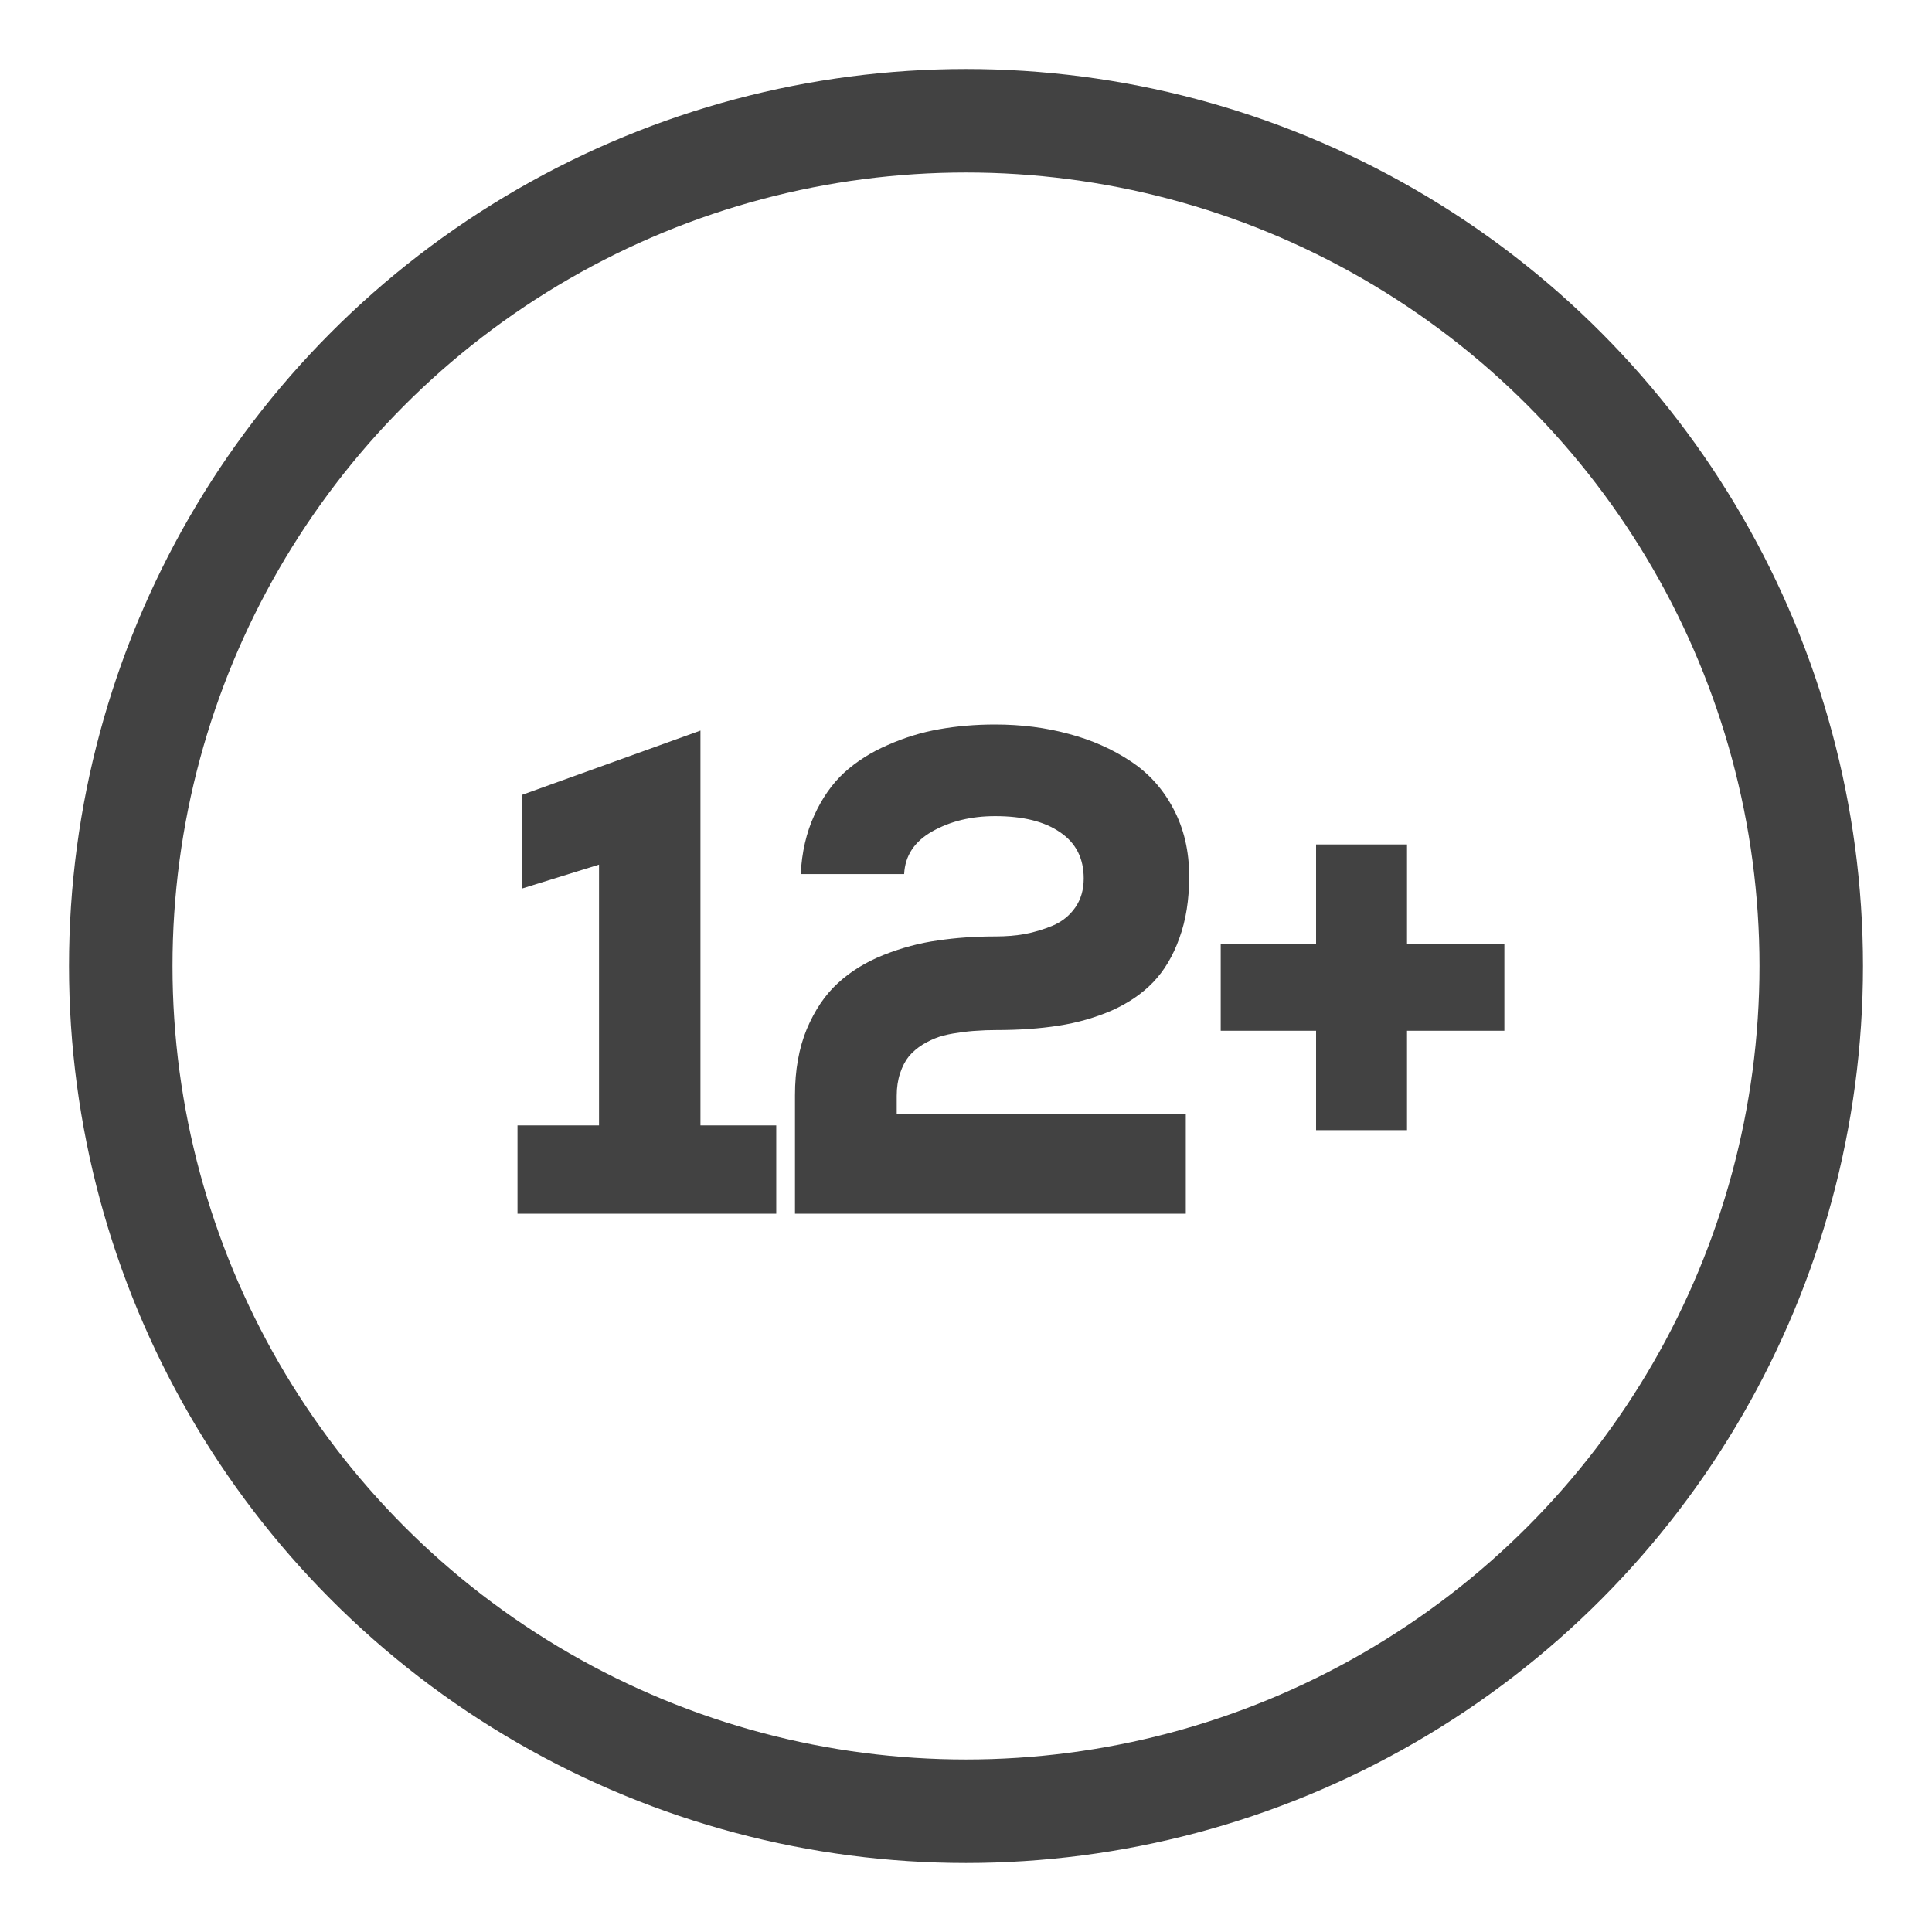 <svg xmlns="http://www.w3.org/2000/svg" fill="none" viewBox="0 0 56 56" height="56" width="56">
<circle stroke-width="3" stroke="#424242" r="24.5" cy="28" cx="28"></circle>
<path fill="#424242" d="M38.147 27.357V24.477H40.783V27.357H43.605V29.877H40.783V32.758H38.147V29.877H35.383V27.357H38.147Z"></path>
<path fill="#424242" d="M23.209 25.336C23.241 24.704 23.372 24.138 23.6 23.637C23.828 23.135 24.117 22.722 24.469 22.396C24.827 22.071 25.247 21.804 25.729 21.596C26.21 21.381 26.708 21.228 27.223 21.137C27.737 21.046 28.277 21 28.844 21C29.605 21 30.318 21.091 30.982 21.273C31.646 21.449 32.242 21.713 32.77 22.064C33.297 22.41 33.71 22.869 34.01 23.441C34.316 24.014 34.469 24.669 34.469 25.404C34.469 26.081 34.374 26.677 34.185 27.191C34.003 27.706 33.749 28.132 33.424 28.471C33.105 28.803 32.704 29.076 32.223 29.291C31.741 29.499 31.227 29.646 30.68 29.73C30.139 29.815 29.534 29.857 28.863 29.857C28.662 29.857 28.479 29.864 28.316 29.877C28.16 29.884 27.978 29.903 27.77 29.936C27.568 29.962 27.385 30.001 27.223 30.053C27.066 30.105 26.907 30.18 26.744 30.277C26.588 30.375 26.454 30.489 26.344 30.619C26.24 30.749 26.155 30.912 26.09 31.107C26.025 31.303 25.992 31.521 25.992 31.762V32.299H34.371V35.18H23.043V31.742C23.043 31.02 23.157 30.381 23.385 29.828C23.619 29.275 23.919 28.832 24.283 28.5C24.648 28.162 25.09 27.888 25.611 27.68C26.139 27.471 26.663 27.331 27.184 27.26C27.704 27.182 28.264 27.143 28.863 27.143C29.156 27.143 29.436 27.12 29.703 27.074C29.977 27.022 30.247 26.941 30.514 26.83C30.787 26.713 31.005 26.537 31.168 26.303C31.331 26.068 31.412 25.788 31.412 25.463C31.412 24.877 31.184 24.431 30.729 24.125C30.279 23.812 29.651 23.656 28.844 23.656C28.154 23.656 27.548 23.803 27.027 24.096C26.506 24.389 26.233 24.802 26.207 25.336H23.209Z"></path>
<path fill="#424242" d="M15 32.621H17.363V25.062L15.127 25.756V23.041L20.303 21.176V32.621H22.5V35.18H15V32.621Z"></path>
</svg>

